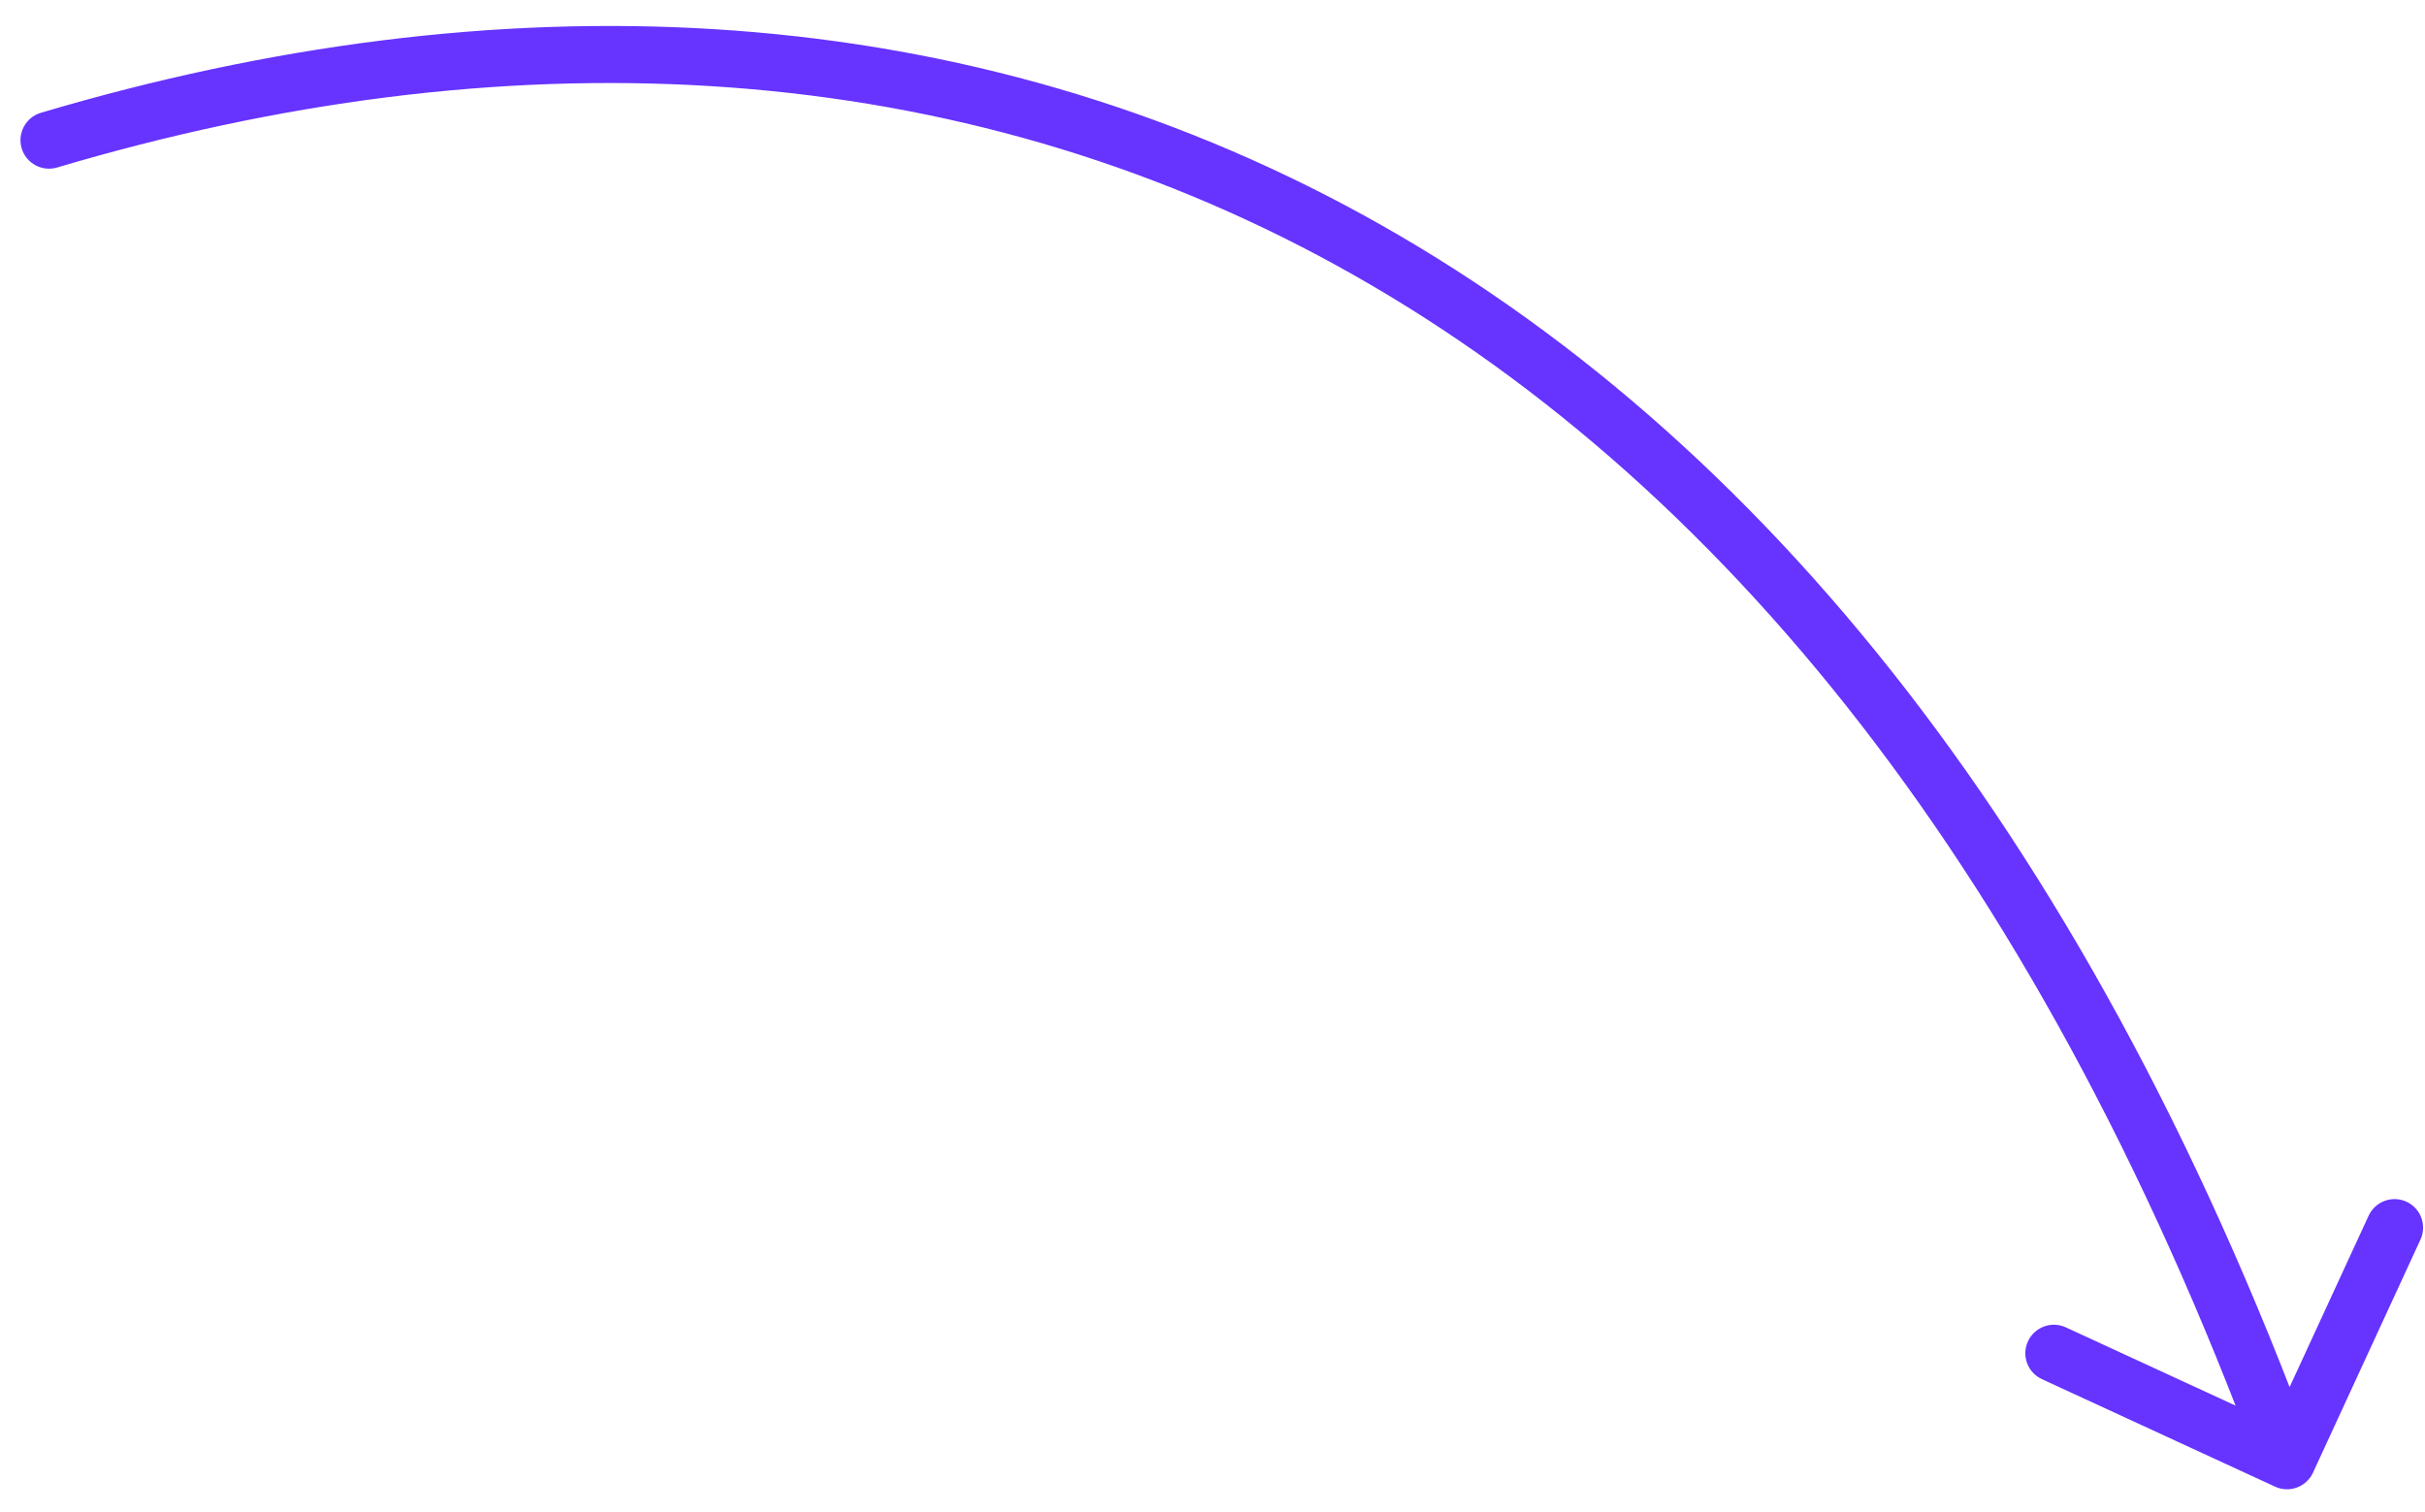 <svg xmlns="http://www.w3.org/2000/svg" width="85" height="53" viewBox="0 0 85 53" fill="none"><path d="M1.433 3.954C0.904 4.112 0.602 4.668 0.759 5.198C0.917 5.727 1.473 6.029 2.003 5.872L1.433 3.954ZM79.746 52.118C80.247 52.349 80.841 52.13 81.073 51.629L84.841 43.456C85.072 42.954 84.853 42.36 84.352 42.129C83.85 41.898 83.256 42.117 83.025 42.618L79.675 49.883L72.41 46.533C71.909 46.302 71.315 46.521 71.083 47.023C70.852 47.524 71.071 48.118 71.573 48.349L79.746 52.118ZM2.003 5.872C17.56 1.252 32.842 1.857 46.212 8.962C59.586 16.07 71.185 29.755 79.226 51.556L81.103 50.864C72.942 28.737 61.071 14.594 47.15 7.196C33.225 -0.204 17.384 -0.782 1.433 3.954L2.003 5.872Z" fill="#6633FF"></path></svg>